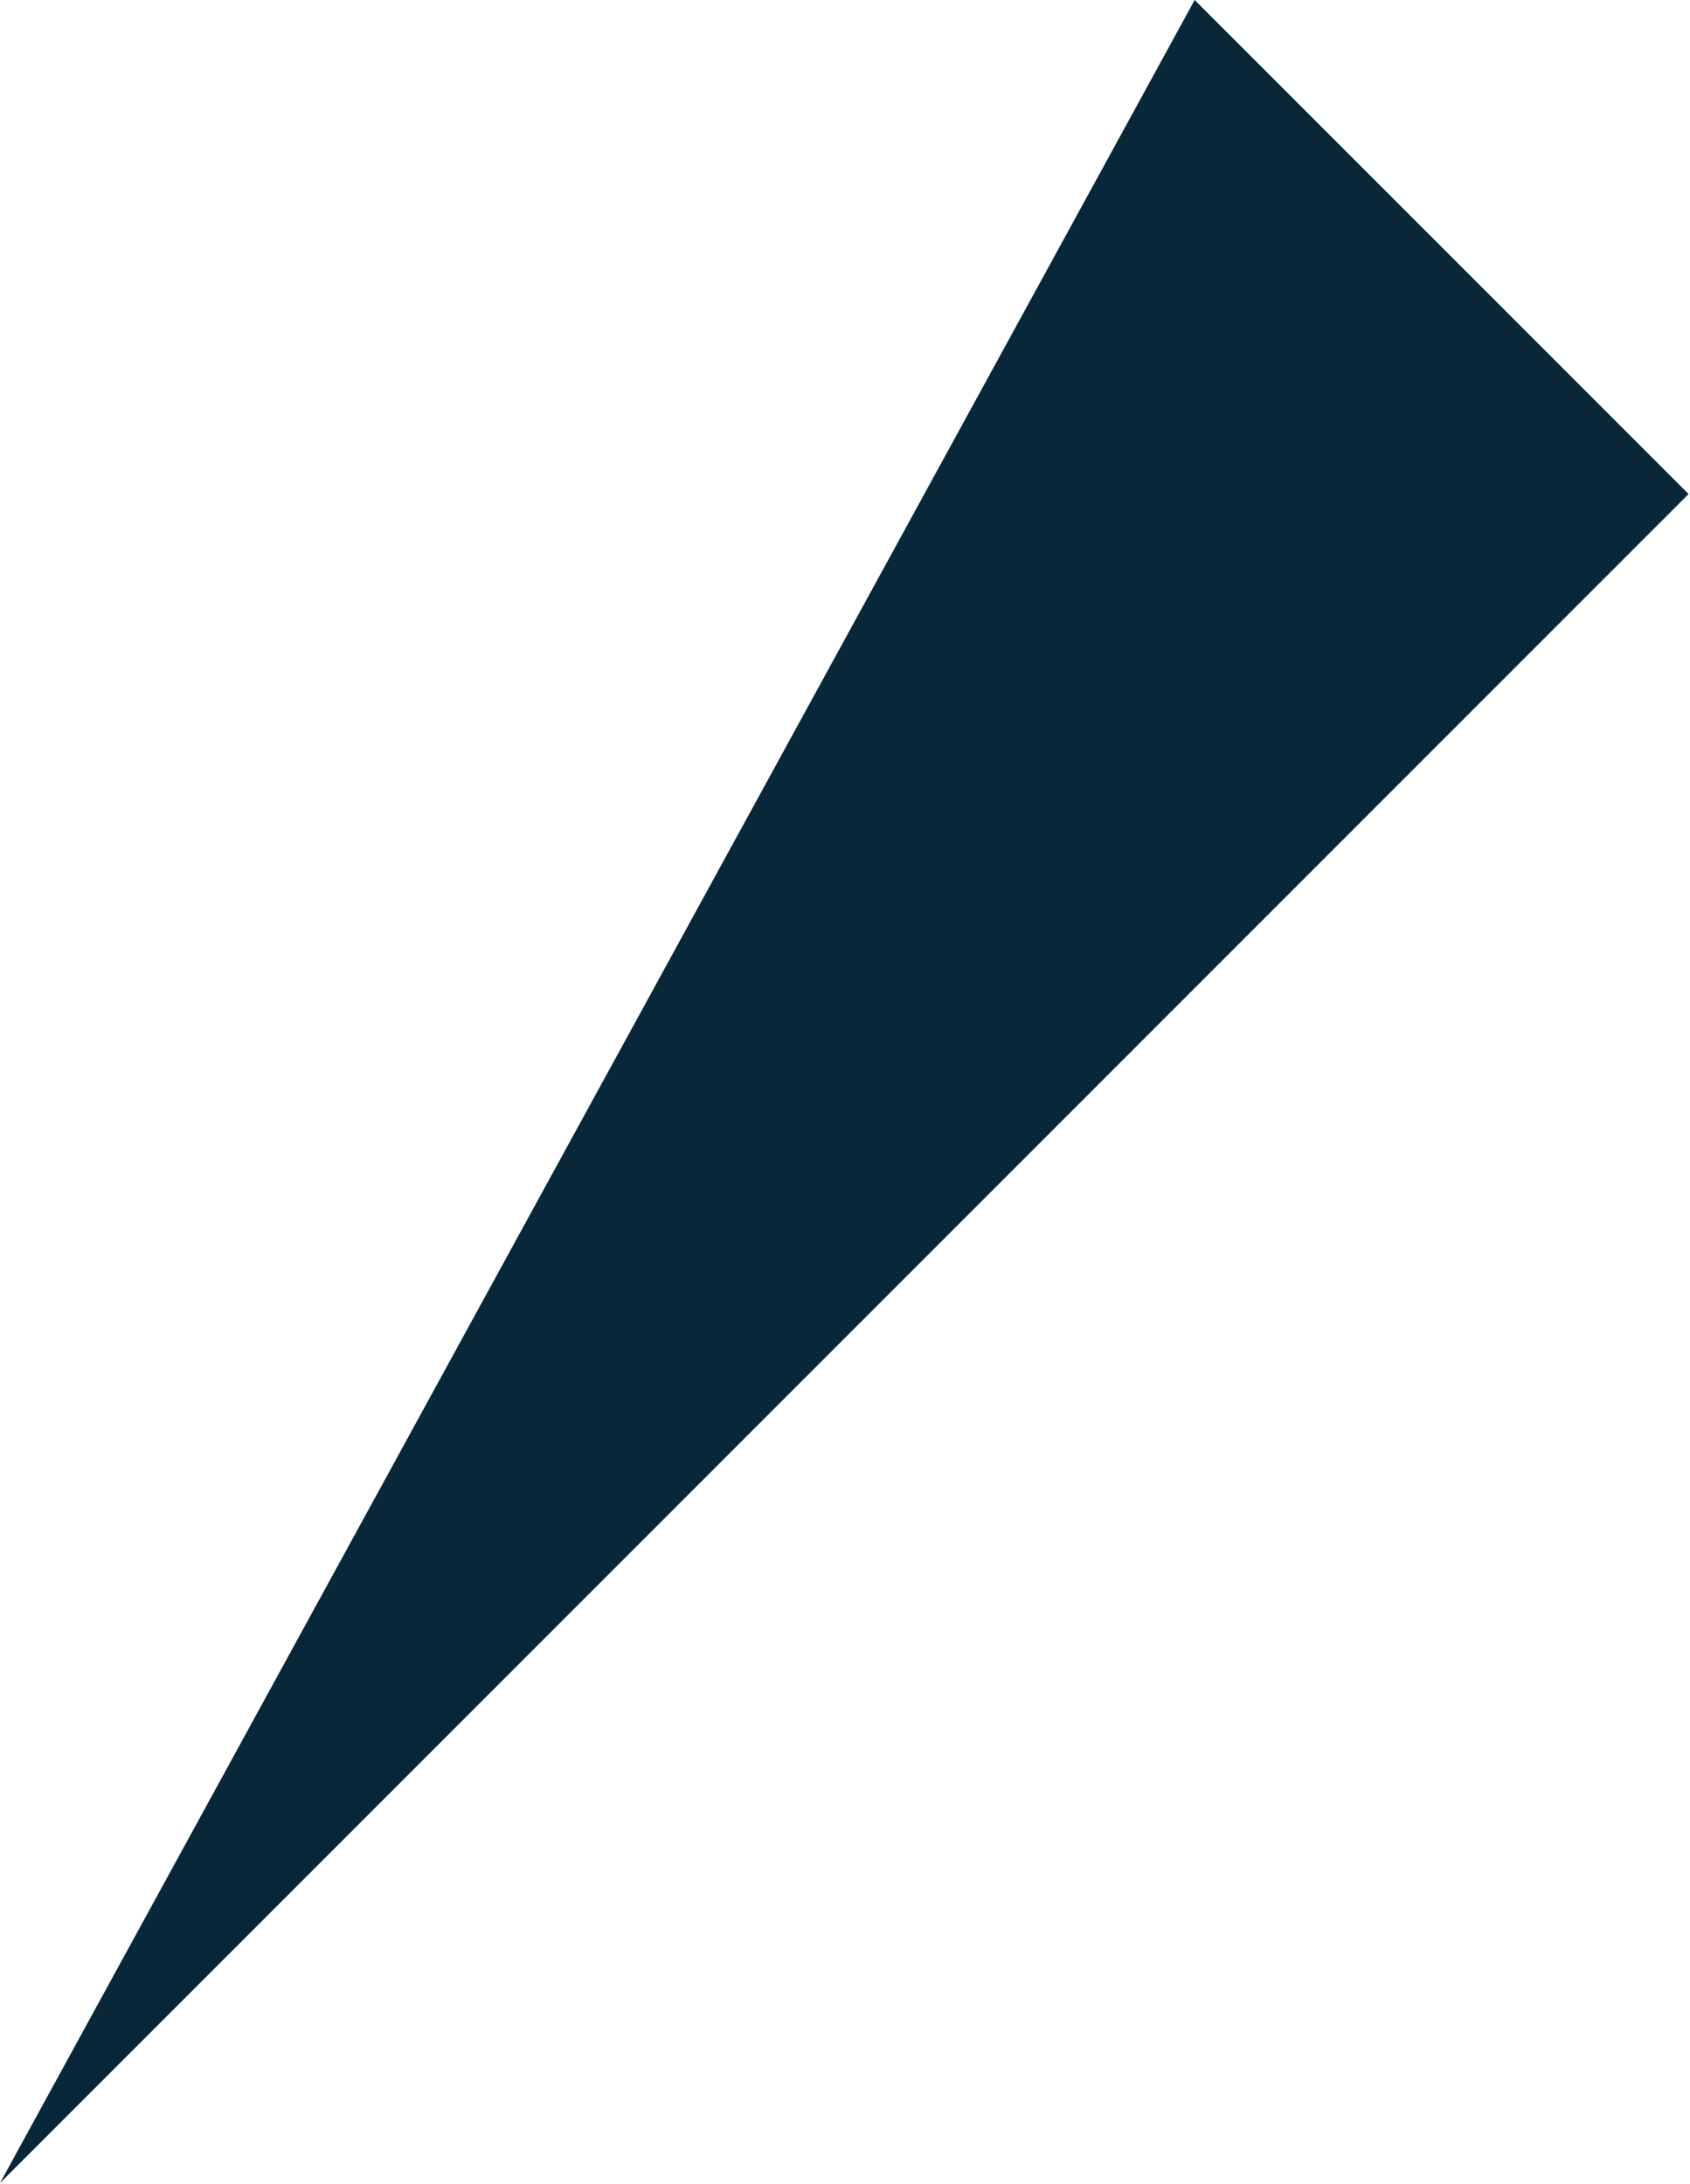 <?xml version="1.0" encoding="UTF-8"?> <svg xmlns="http://www.w3.org/2000/svg" width="671" height="867" viewBox="0 0 671 867" fill="none"><path d="M670.442 196.108L0 866.55L474.335 0L670.442 196.108Z" fill="#082739"></path></svg> 